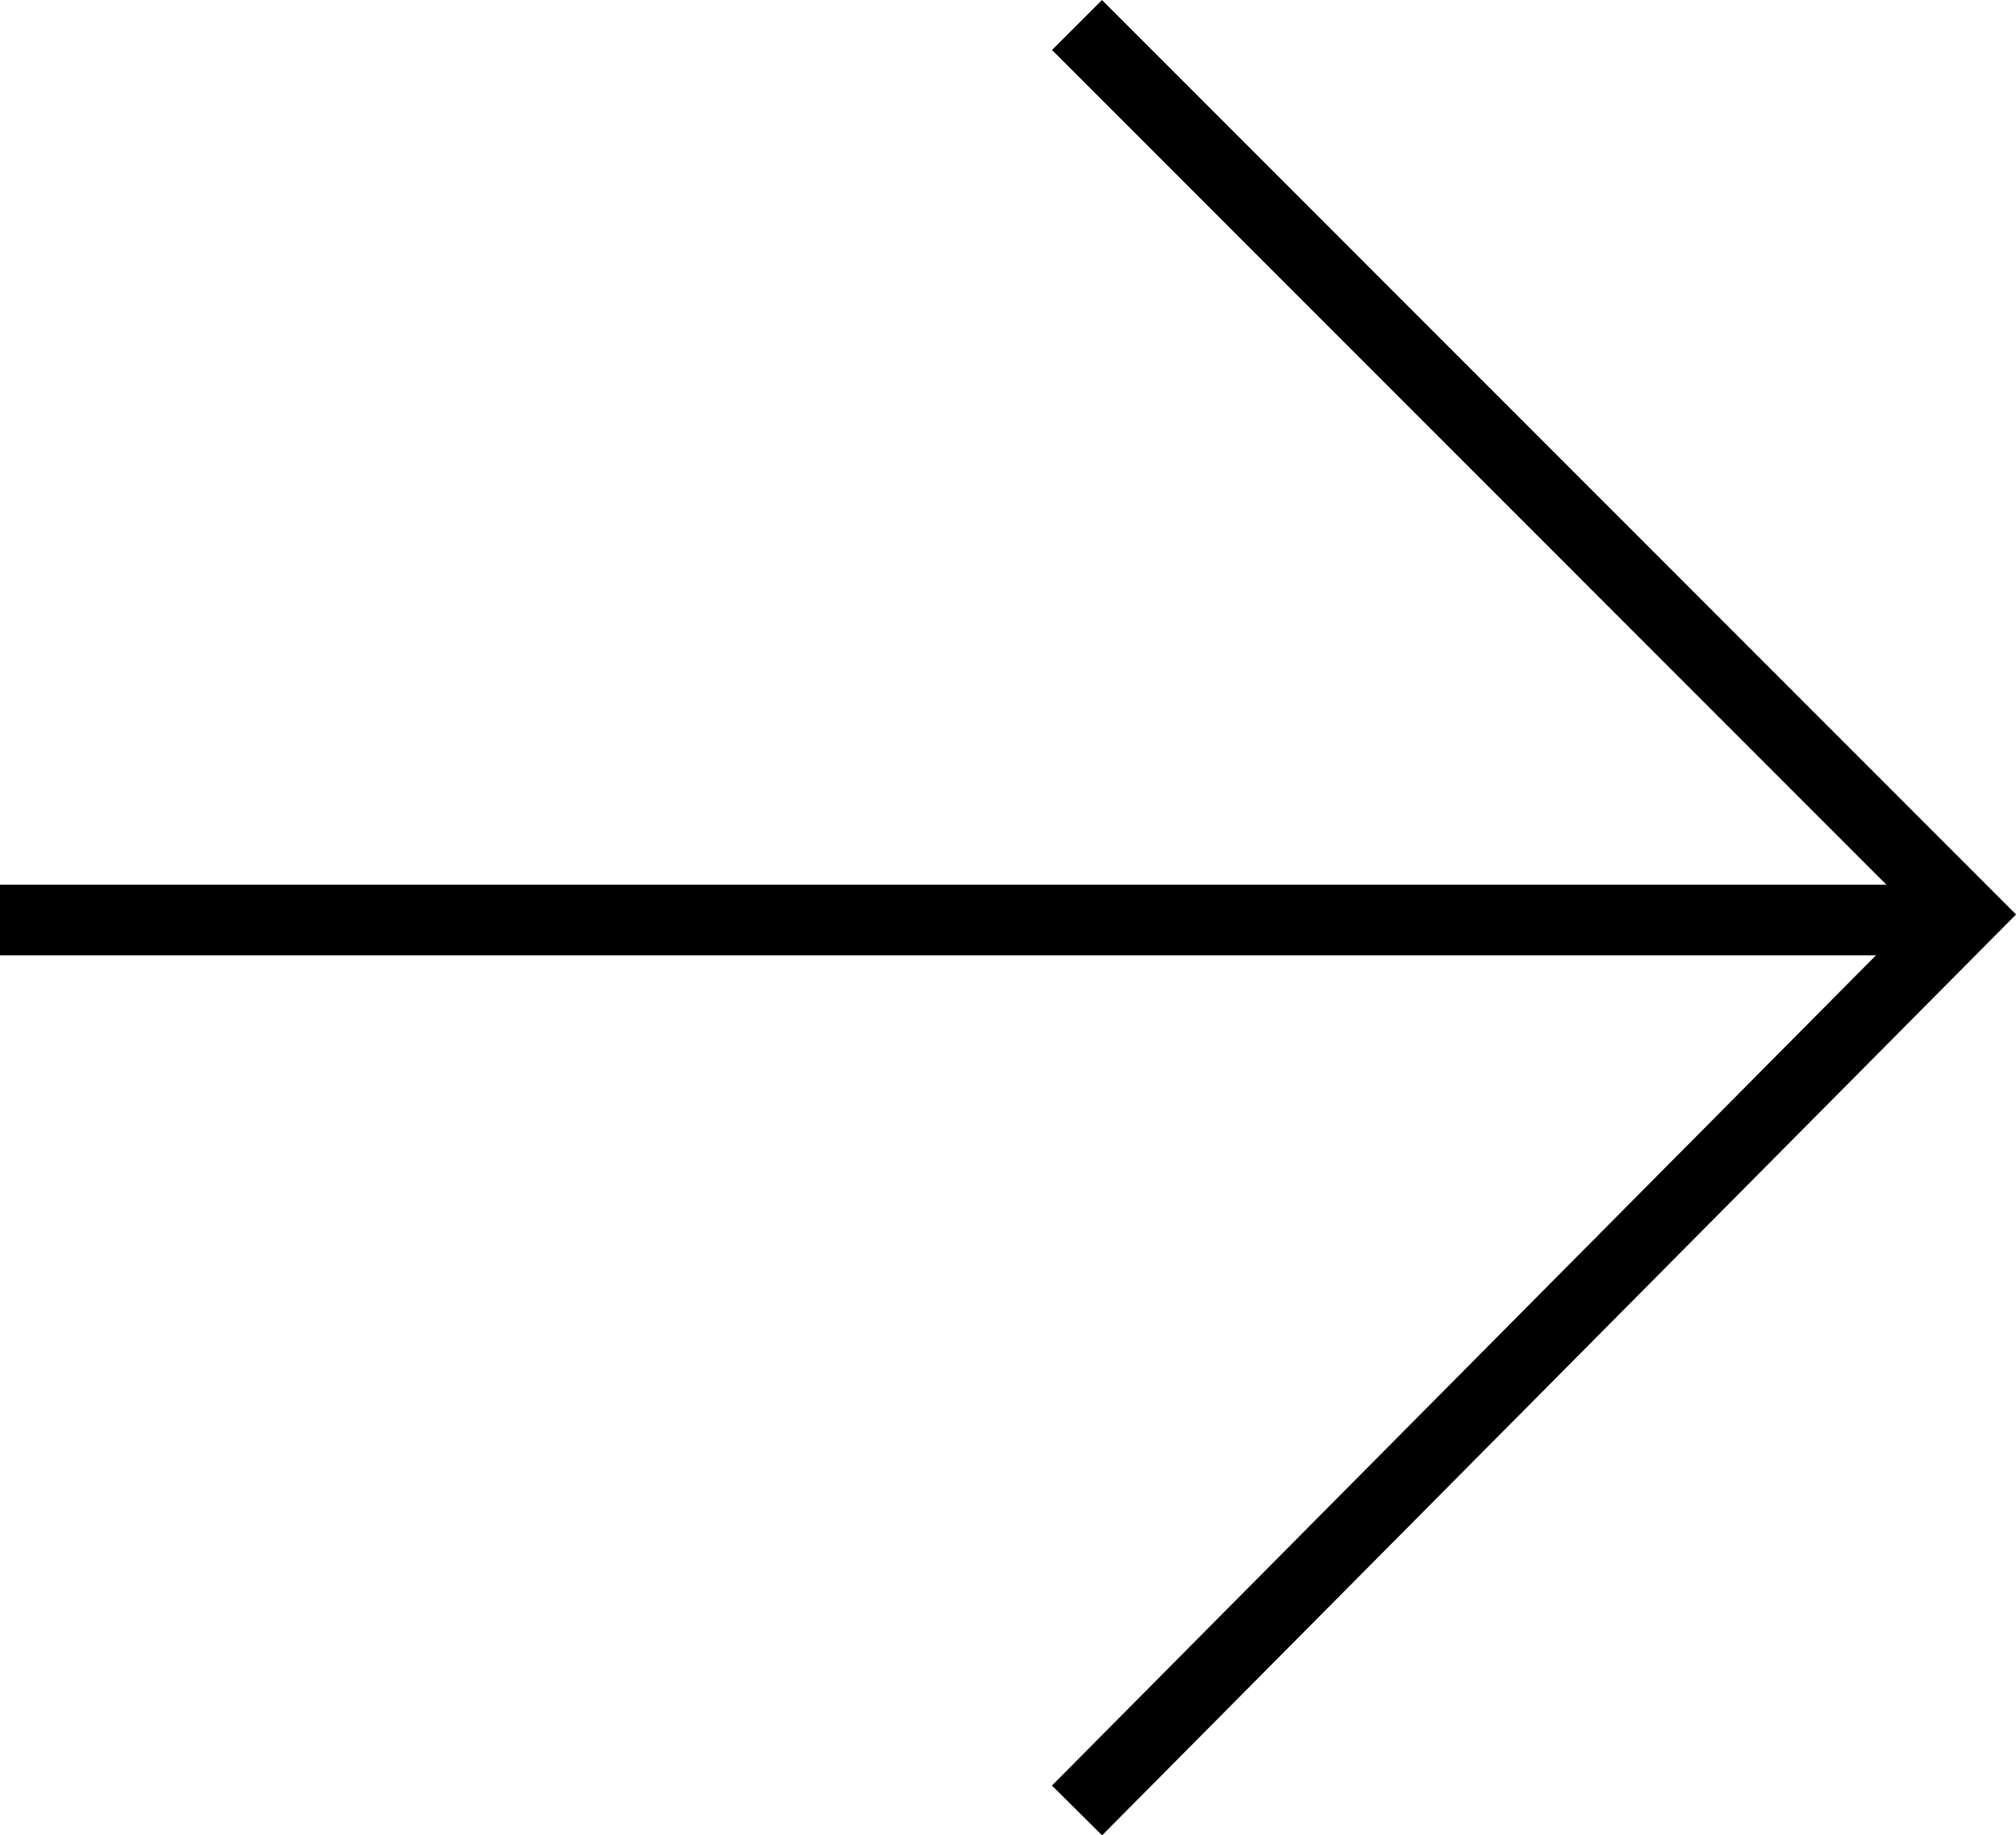 <svg xmlns="http://www.w3.org/2000/svg" width="28.54" height="25.975" viewBox="0 0 28.54 25.975">
    <g data-name="Grupo 10011">
        <path data-name="Línea 1391" transform="translate(0 13.021)" style="fill:none;stroke:#000" d="M0 0h27.822"/>
        <path data-name="Trazado 15955" d="m0 25.27 12.588-12.68L0 0" transform="translate(15.247 .354)" style="fill:none;stroke:#000"/>
    </g>
</svg>
